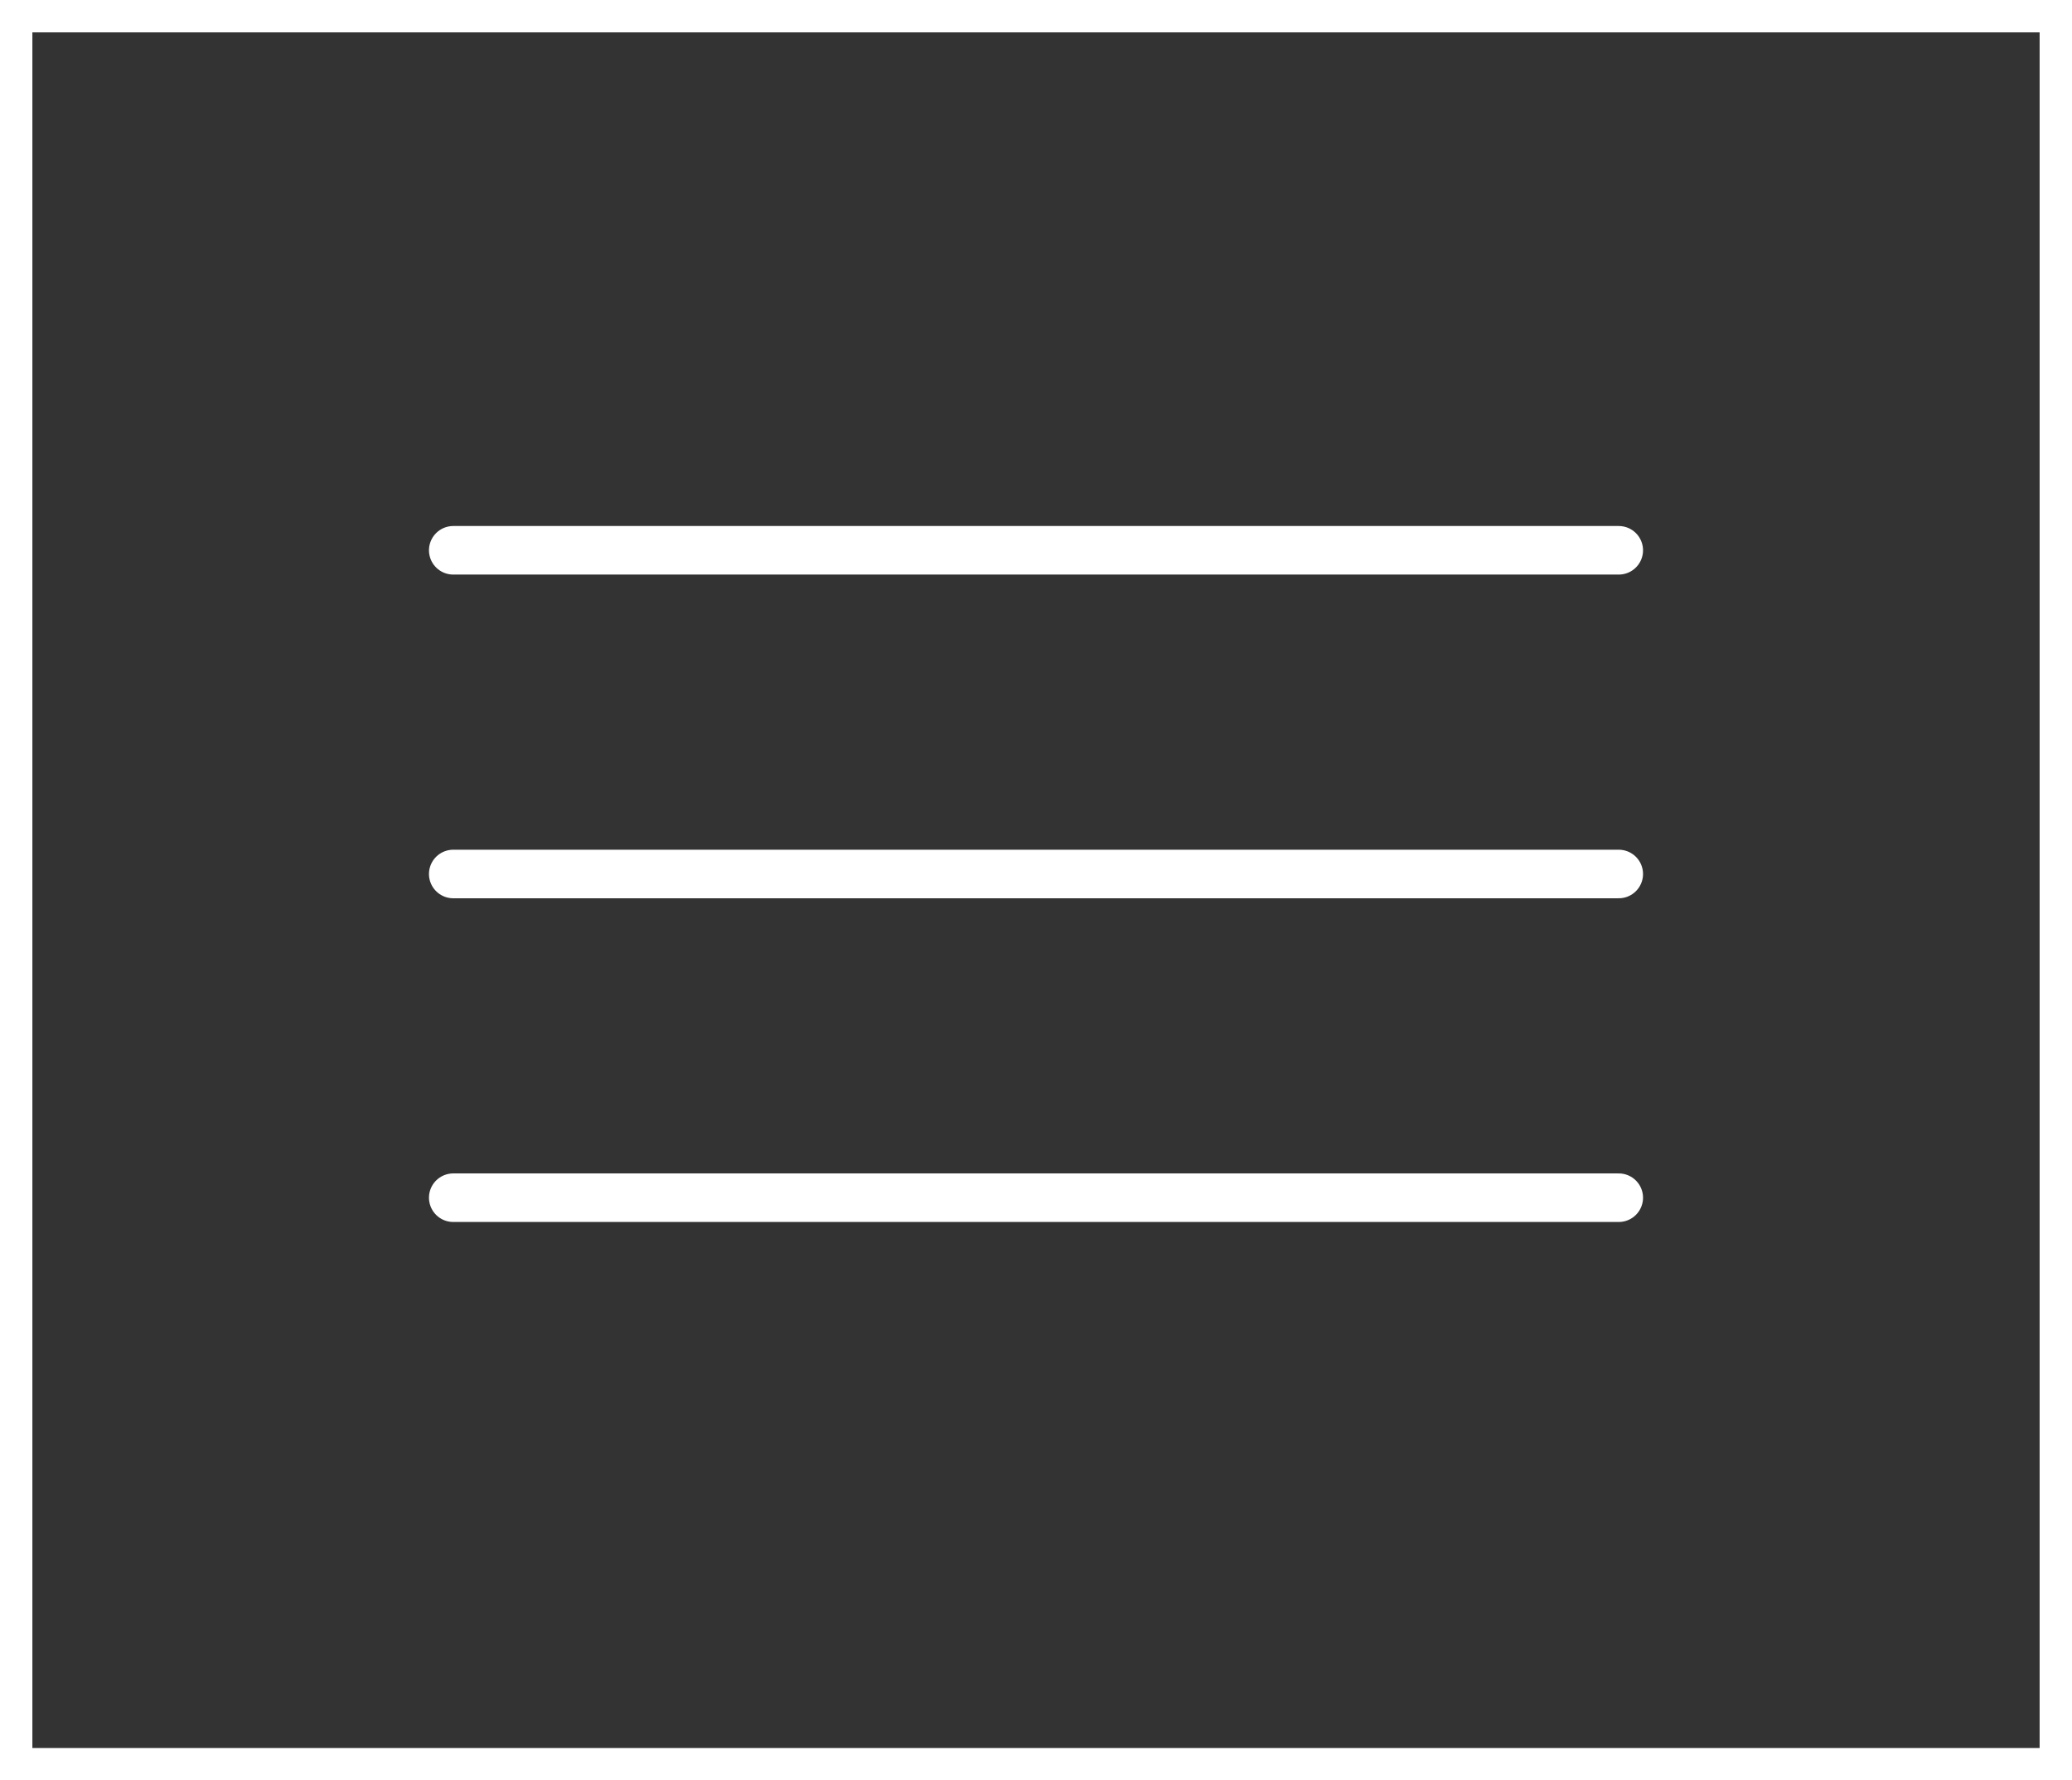 <svg width="64" height="55" viewBox="0 0 64 55" fill="none" xmlns="http://www.w3.org/2000/svg">
<rect x="0" y="0" width="64" height="55" fill="#333333" stroke="none"/>
<rect x="0.5" y="0.5" width="63" height="54" stroke="white"/>
<path d="M14 17H50M14 27H50M14 37H50" stroke="white" stroke-width="1.5" stroke-linecap="round"/>
</svg>